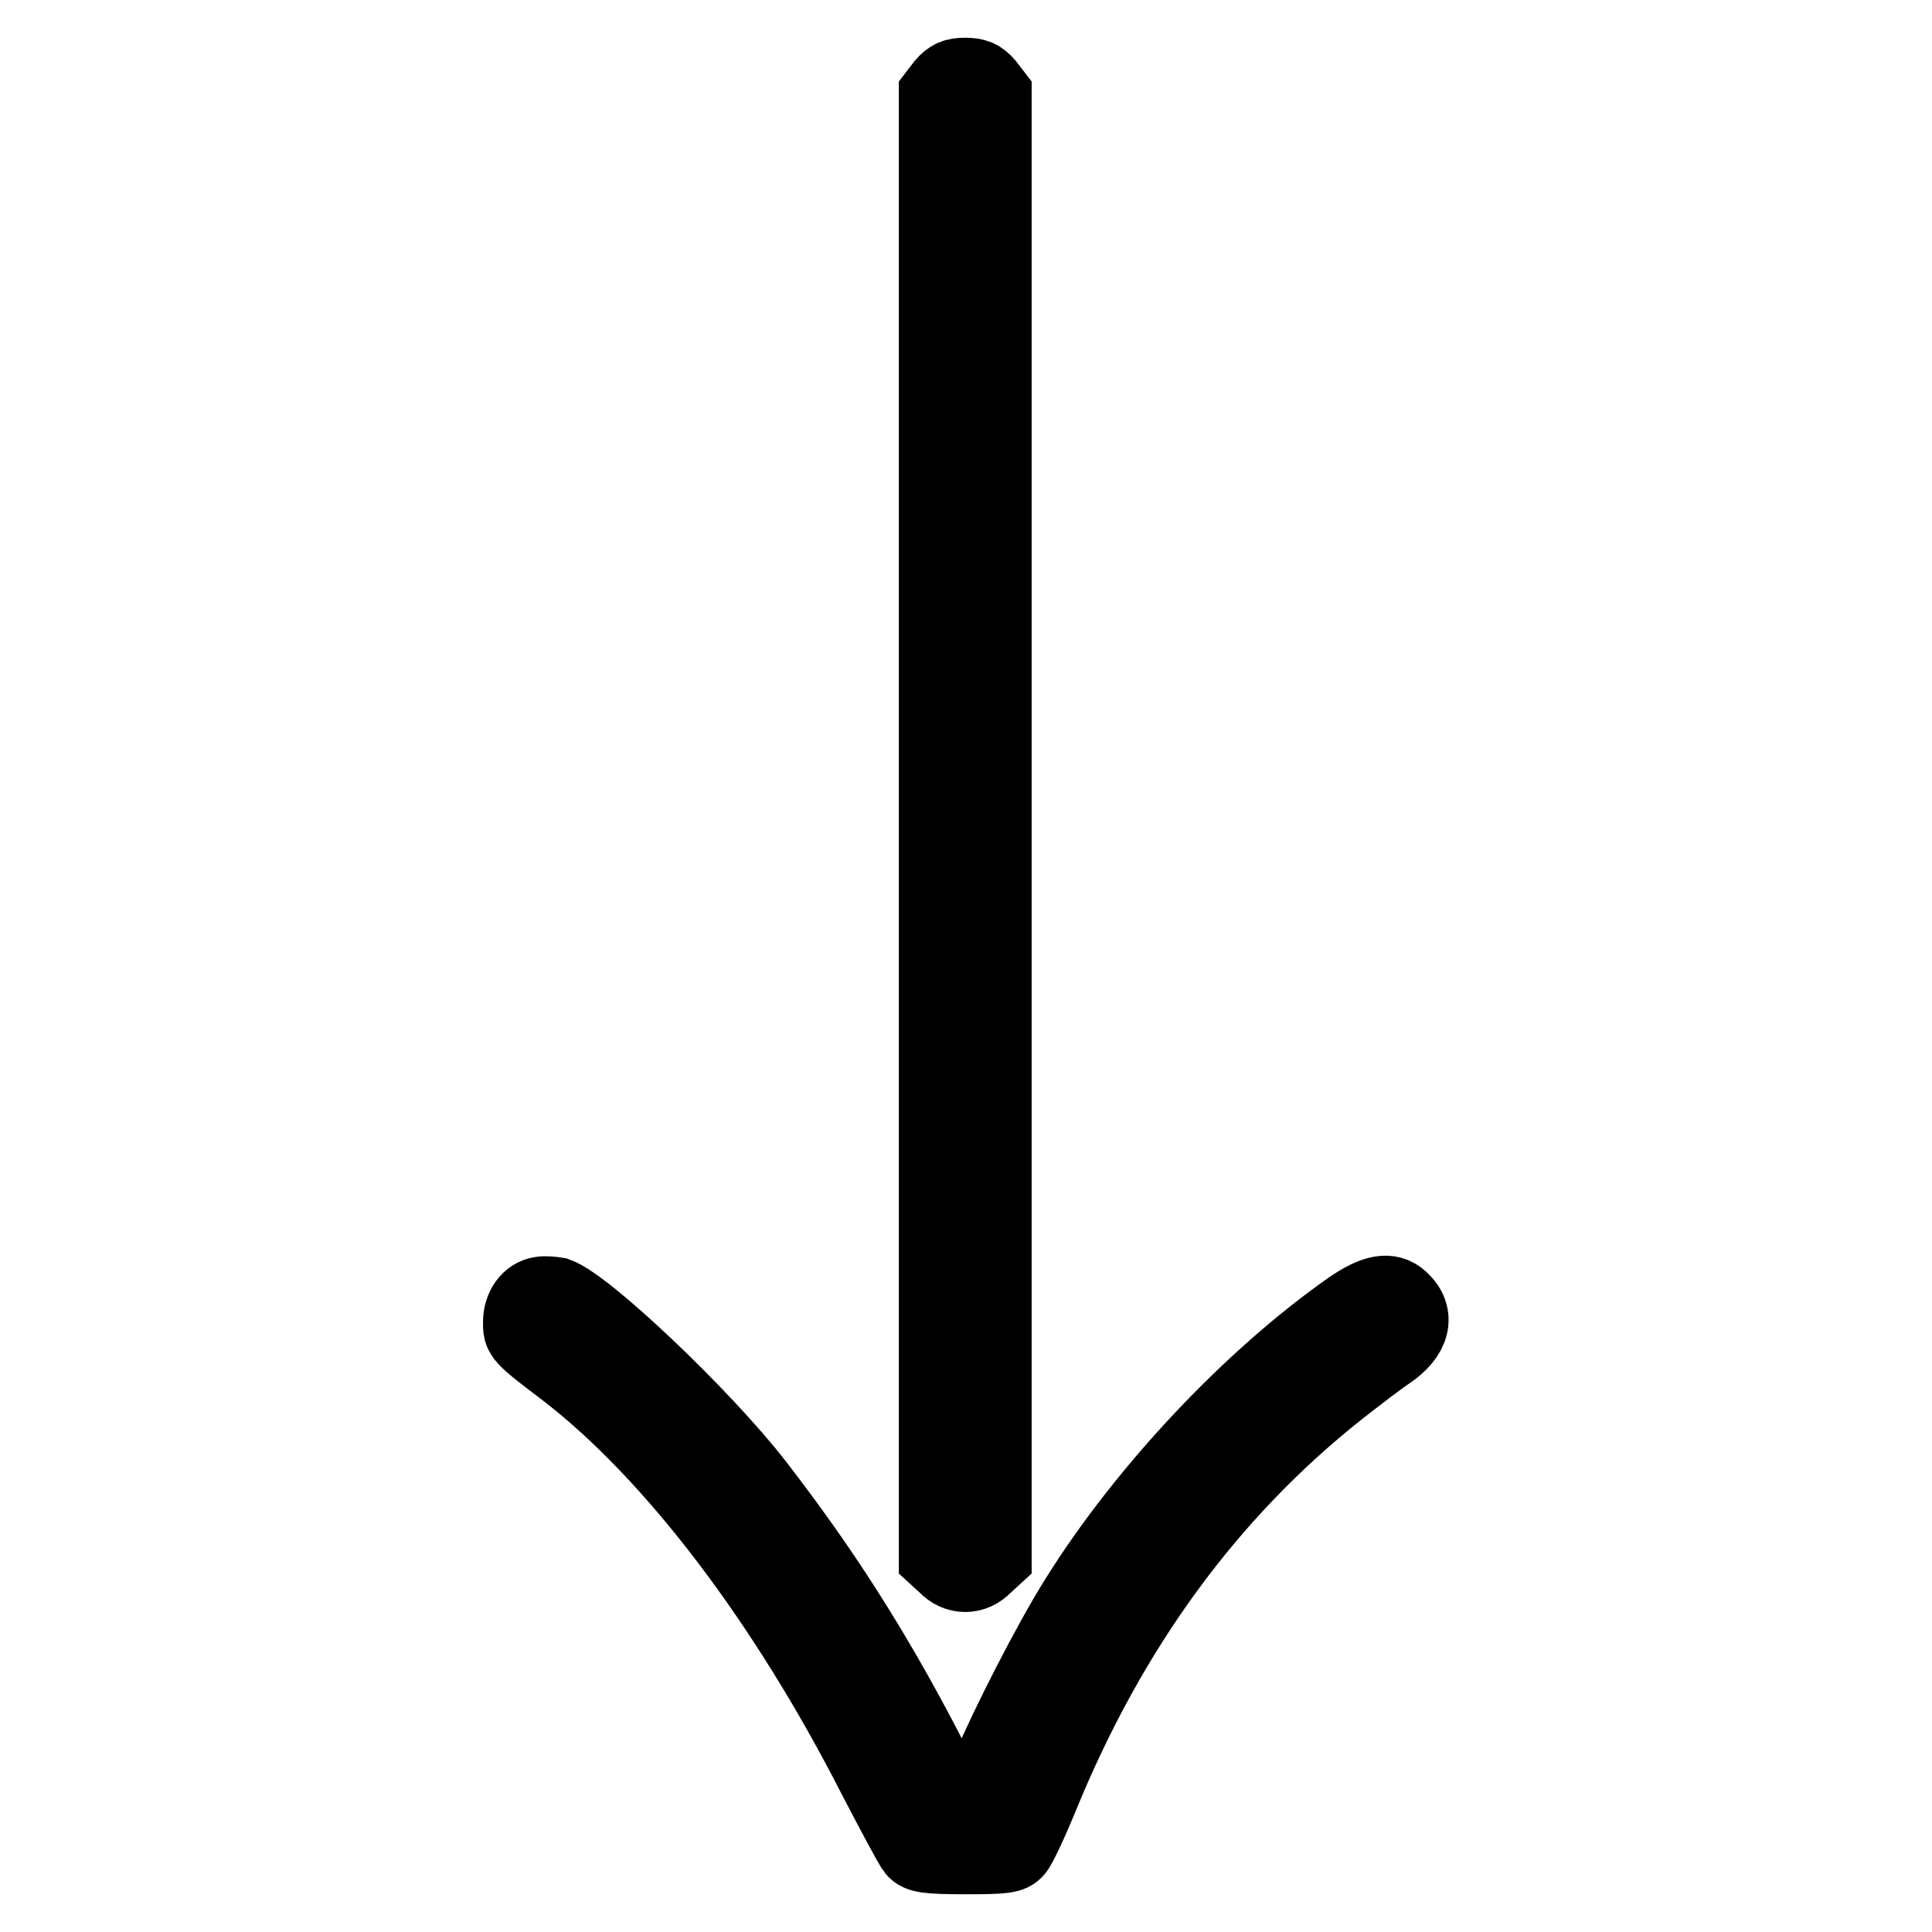 <?xml version="1.0" encoding="utf-8"?>
<!-- Svg Vector Icons : http://www.onlinewebfonts.com/icon -->
<!DOCTYPE svg PUBLIC "-//W3C//DTD SVG 1.1//EN" "http://www.w3.org/Graphics/SVG/1.1/DTD/svg11.dtd">
<svg version="1.1" xmlns="http://www.w3.org/2000/svg" xmlns:xlink="http://www.w3.org/1999/xlink" x="0px" y="0px" viewBox="0 0 256 256" enable-background="new 0 0 256 256" xml:space="preserve">
<g><g><g><path stroke-width="10" fill-opacity="0" stroke="#000000"  d="M125.1,11.2l-1,1.3v96.9v96.9l1.2,1.1c1.5,1.6,3.7,1.6,5.2,0l1.2-1.1v-96.9V12.5l-1-1.3c-0.8-0.9-1.4-1.2-2.8-1.2C126.5,10,125.9,10.3,125.1,11.2z"/><path stroke-width="10" fill-opacity="0" stroke="#000000"  d="M71.7,171.5c-1.6,0.2-2.7,1.8-2.7,3.7c0,1.8-0.1,1.8,6.1,6.5c14.1,10.9,28.9,30.3,40.9,53.8c2.5,4.8,4.8,9.1,5.2,9.6c0.6,0.7,1.6,0.9,6.7,0.9s6.1-0.1,6.7-0.9c0.4-0.4,1.9-3.6,3.3-7c9.1-22.3,22.2-40.3,39.5-54c2.3-1.8,5.3-4.1,6.5-4.9c3.3-2.2,4-4.9,1.7-7c-1.5-1.4-3.5-1-6.7,1.2c-13.1,9.2-27.1,24-36.1,38.4c-3.6,5.7-9.3,16.9-11.7,22.6l-1.6,3.9h-1.8h-1.8l-3.6-7c-6.8-13-13.6-23.6-22.2-34.7c-7-9-22.4-23.6-26.3-25C73.2,171.5,72.2,171.4,71.7,171.5z"/></g></g></g>
</svg>